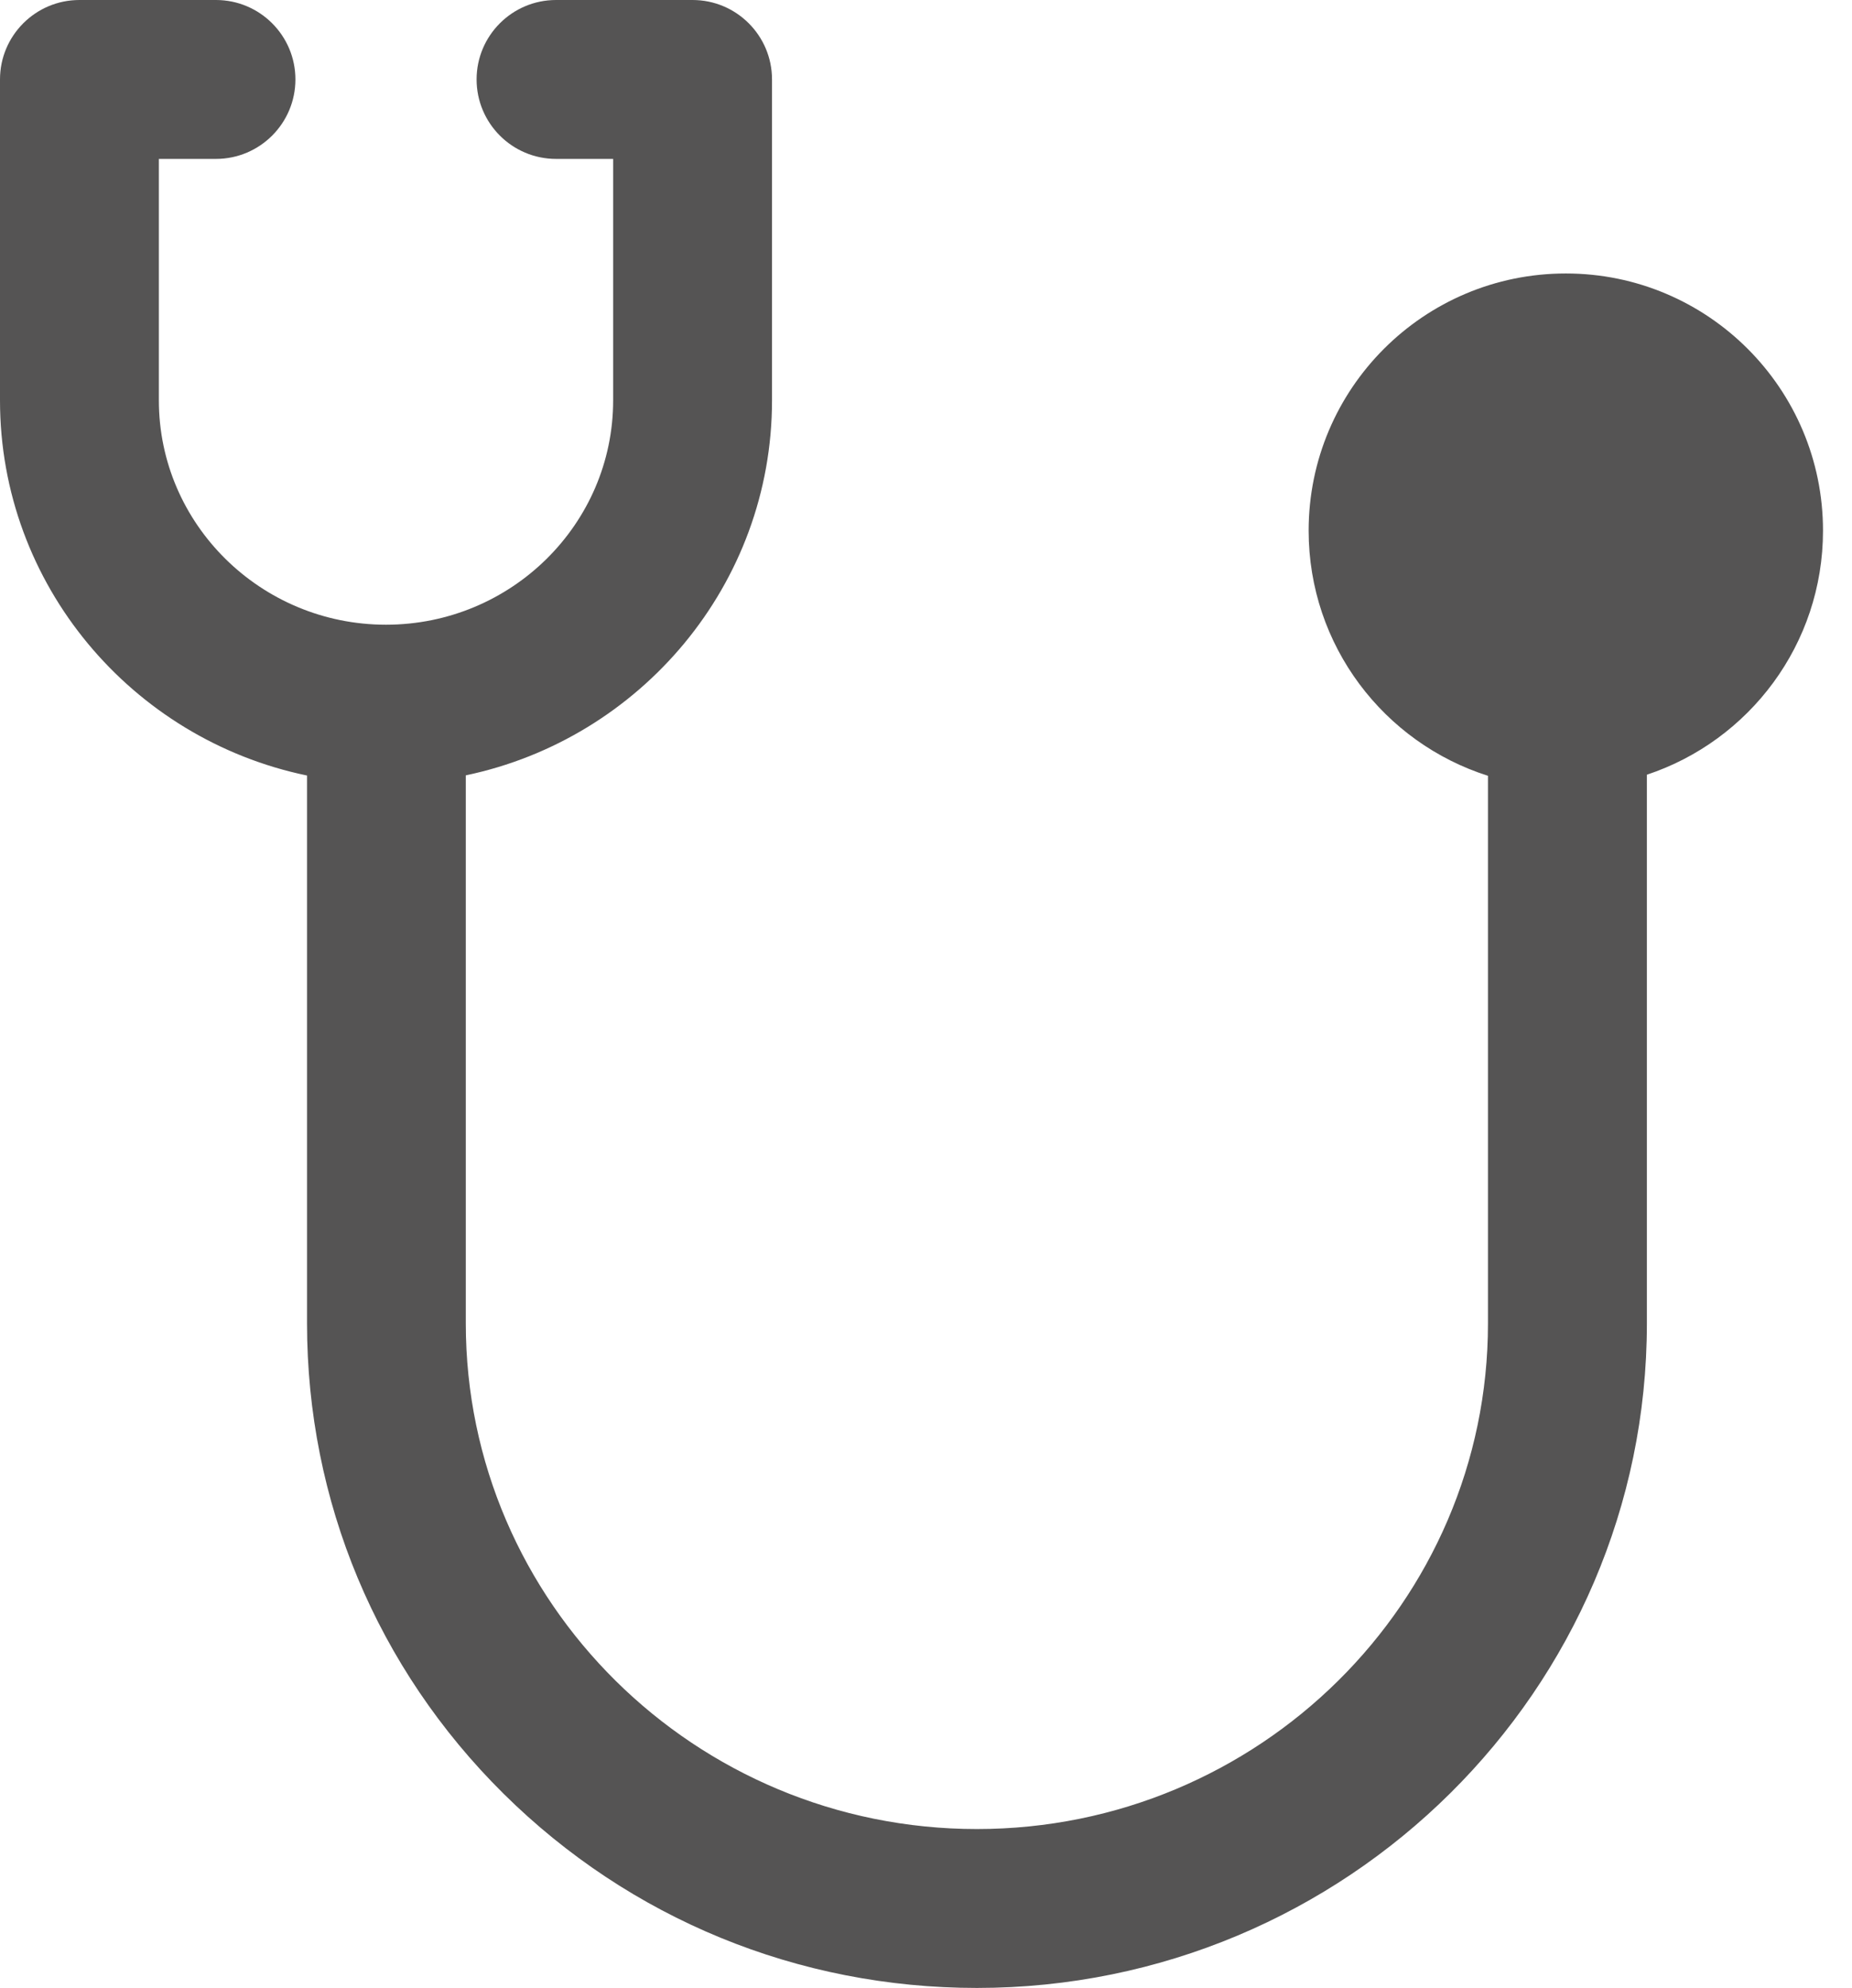 <?xml version="1.0" encoding="UTF-8"?> <svg xmlns="http://www.w3.org/2000/svg" width="41" height="44" viewBox="0 0 41 44" fill="none"><path d="M34.664 6.053C31.52 6.053 28.971 8.602 28.971 11.745C28.971 14.289 30.64 16.441 32.941 17.171V29.292C32.941 35.463 27.866 40.483 21.626 40.483C15.386 40.483 10.312 35.463 10.312 29.292V17.161C14.179 16.351 17.091 12.937 17.091 8.862V1.758C17.091 0.788 16.303 0 15.332 0H12.31C11.339 0 10.551 0.788 10.551 1.758C10.551 2.729 11.339 3.517 12.31 3.517H13.574V8.862C13.574 11.599 11.318 13.827 8.545 13.827C5.773 13.827 3.517 11.599 3.517 8.862V3.517H4.781C5.752 3.517 6.54 2.729 6.54 1.758C6.54 0.788 5.752 0 4.781 0H1.758C0.788 0 0 0.788 0 1.758V8.862C0 12.944 2.92 16.362 6.797 17.165V29.292C6.797 33.224 8.341 36.92 11.146 39.699C13.947 42.472 17.669 44 21.627 44C29.805 44 36.459 37.401 36.459 29.292V17.147C38.724 16.396 40.358 14.262 40.358 11.745C40.358 8.602 37.809 6.053 34.666 6.053H34.664Z" fill="#555454"></path></svg> 